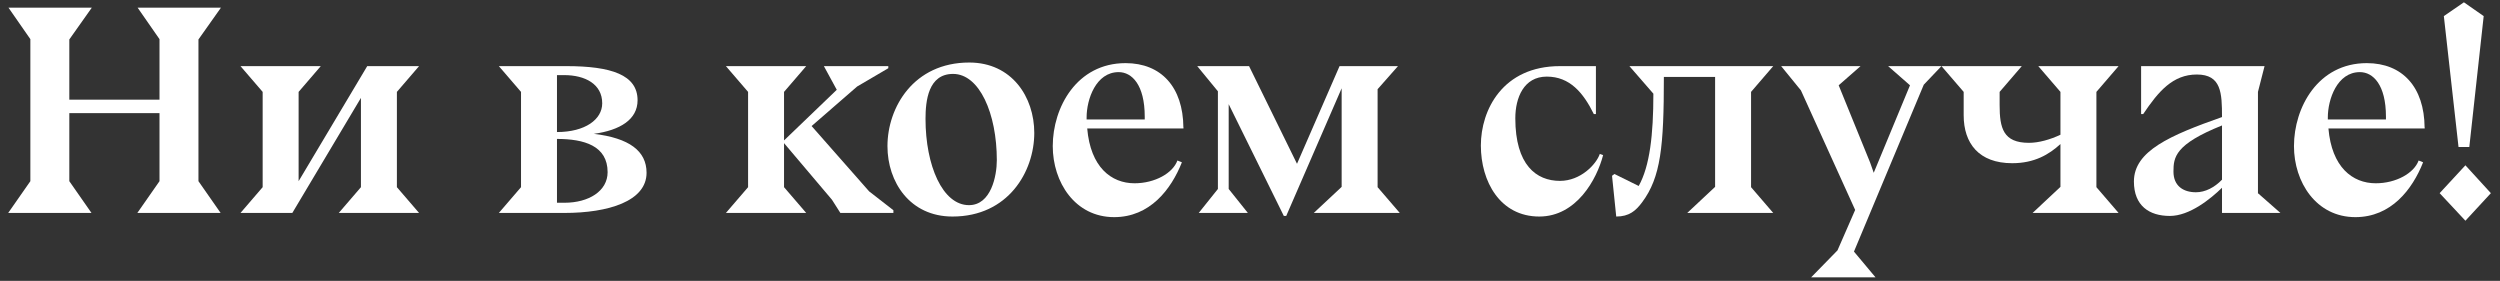 <?xml version="1.0" encoding="UTF-8"?> <svg xmlns="http://www.w3.org/2000/svg" width="267" height="30" viewBox="0 0 267 30" fill="none"><rect x="0" y="0" width="267" height="30" fill="#333333" stroke="none"/> <path d="M265.258 1.718L263.722 15.702H262.57L261.002 1.718L263.146 0.246L265.258 1.718ZM260.554 20.63L263.306 17.654L266.026 20.63L263.306 23.574L260.554 20.63Z" fill="white"></path> <path d="M258.948 13.686V13.718H248.676C249.028 17.846 251.236 19.574 253.732 19.574C255.908 19.574 257.828 18.486 258.308 17.142L258.788 17.334C257.636 20.246 255.364 23.19 251.556 23.19C247.364 23.19 244.996 19.446 244.996 15.606C244.996 11.478 247.556 6.742 252.772 6.742C256.58 6.742 258.916 9.302 258.948 13.622L258.98 13.686H258.948ZM254.82 12.758V12.47C254.82 9.046 253.444 7.702 252.036 7.702C249.604 7.702 248.612 10.614 248.612 12.534V12.758H254.82Z" fill="white"></path> <path d="M237.31 22.742V20.054C236.094 21.238 233.854 23.062 231.742 23.062C229.534 23.062 227.902 21.974 227.902 19.382C227.902 16.118 231.774 14.454 237.31 12.502C237.31 9.942 237.246 7.958 234.622 7.958C232.062 7.958 230.526 9.75 228.894 12.182H228.67V7.062H241.854L241.15 9.814V20.662H241.182L243.55 22.742H237.31ZM237.31 19.19V13.398C232.286 15.414 232.126 16.79 232.126 18.326C232.126 19.862 233.182 20.534 234.526 20.534C235.518 20.534 236.51 20.022 237.31 19.19Z" fill="white"></path> <path d="M217.08 22.742L220.056 19.958V15.382C218.84 16.502 217.272 17.43 214.904 17.43C211.352 17.43 209.72 15.318 209.72 12.31V9.814L207.352 7.062H215.928L213.56 9.814V11.222C213.56 13.686 213.944 15.254 216.696 15.254C217.752 15.254 218.968 14.902 220.056 14.39V9.814L217.688 7.062H226.264L223.896 9.814V19.99L226.264 22.742H217.08Z" fill="white"></path> <path d="M190.227 7.062H198.707L196.371 9.11L199.731 17.366L200.115 18.454L203.987 9.11L201.651 7.062H207.347L205.459 9.046L198.003 26.87L200.307 29.622H193.427L196.243 26.742L198.131 22.422L192.339 9.654L190.227 7.062Z" fill="white"></path> <path d="M172.613 23.126L172.165 18.774L172.421 18.582L175.013 19.862C176.197 17.75 176.581 14.39 176.581 10.006L174.021 7.062H189.381L187.013 9.814V19.99L189.381 22.742H180.197L183.173 19.958V8.214H177.701C177.701 15.638 177.381 18.934 175.365 21.622C174.693 22.518 173.989 23.126 172.613 23.126Z" fill="white"></path> <path d="M170.444 12.182H170.22C169.1 9.91 167.66 8.182 165.196 8.182C162.732 8.182 161.836 10.454 161.836 12.63C161.836 17.622 164.076 19.318 166.604 19.318C168.812 19.318 170.476 17.558 170.86 16.438L171.212 16.566C170.54 19.158 168.364 23.126 164.396 23.126C160.204 23.126 158.156 19.382 158.156 15.542C158.156 11.734 160.492 7.062 166.604 7.062H170.444V12.182Z" fill="white"></path> <path d="M128.024 22.742L130.072 20.182V9.75L127.864 7.062H133.4L138.52 17.494L143.064 7.062H149.304L147.128 9.526V19.99L149.496 22.742H140.312L143.288 19.958V9.43L137.368 23.062H137.112L131.224 11.126V20.182L133.272 22.742H128.024Z" fill="white"></path> <path d="M126.386 13.686V13.718H116.114C116.466 17.846 118.674 19.574 121.17 19.574C123.346 19.574 125.266 18.486 125.746 17.142L126.226 17.334C125.074 20.246 122.802 23.19 118.994 23.19C114.802 23.19 112.434 19.446 112.434 15.606C112.434 11.478 114.994 6.742 120.21 6.742C124.018 6.742 126.354 9.302 126.386 13.622L126.418 13.686H126.386ZM122.258 12.758V12.47C122.258 9.046 120.882 7.702 119.474 7.702C117.042 7.702 116.05 10.614 116.05 12.534V12.758H122.258Z" fill="white"></path> <path d="M110.461 14.198C110.461 18.326 107.677 23.126 101.725 23.126C97.181 23.126 94.781 19.446 94.781 15.606C94.781 11.478 97.565 6.678 103.517 6.678C108.061 6.678 110.461 10.358 110.461 14.198ZM101.789 7.894C99.133 7.894 98.845 10.774 98.845 12.694C98.845 17.686 100.669 21.91 103.485 21.91C105.853 21.91 106.461 18.774 106.461 17.11C106.461 12.118 104.605 7.894 101.789 7.894Z" fill="white"></path> <path d="M77.527 22.742L79.895 19.99V9.814L77.527 7.062H86.103L83.735 9.814V14.998L89.367 9.59L87.991 7.062H94.871V7.286L91.543 9.238L86.679 13.462L92.823 20.438L95.415 22.454V22.742H89.751L88.855 21.334L83.735 15.286V19.99L86.103 22.742H77.527Z" fill="white"></path> <path d="M60.285 22.742H53.277L55.645 19.99V9.814L53.277 7.062H60.477C65.277 7.062 68.093 7.99 68.093 10.71C68.093 12.758 66.237 13.91 63.421 14.294C67.197 14.742 69.053 16.118 69.053 18.454C69.053 21.494 64.957 22.742 60.285 22.742ZM59.485 14.102C62.493 14.102 64.317 12.758 64.317 11.03C64.317 8.982 62.493 8.022 60.253 8.022H59.485V14.102ZM60.285 21.654C62.877 21.654 64.893 20.406 64.893 18.39C64.893 15.574 62.397 14.838 59.485 14.838V21.654H60.285Z" fill="white"></path> <path d="M25.684 22.742L28.052 19.99V9.814L25.684 7.062H34.26L31.892 9.814V19.35L39.22 7.062H44.756L42.388 9.814V19.99L44.756 22.742H36.18L38.548 19.99V10.454L31.22 22.742H25.684Z" fill="white"></path> <path d="M21.195 19.35L23.563 22.742H14.667L17.035 19.35V12.086H7.403V19.35L9.771 22.742H0.875L3.243 19.35V4.182L0.907 0.822H9.803L7.403 4.214V10.646H17.035V4.182L14.699 0.822H23.595L21.195 4.214V19.35Z" fill="white"></path> </svg> 